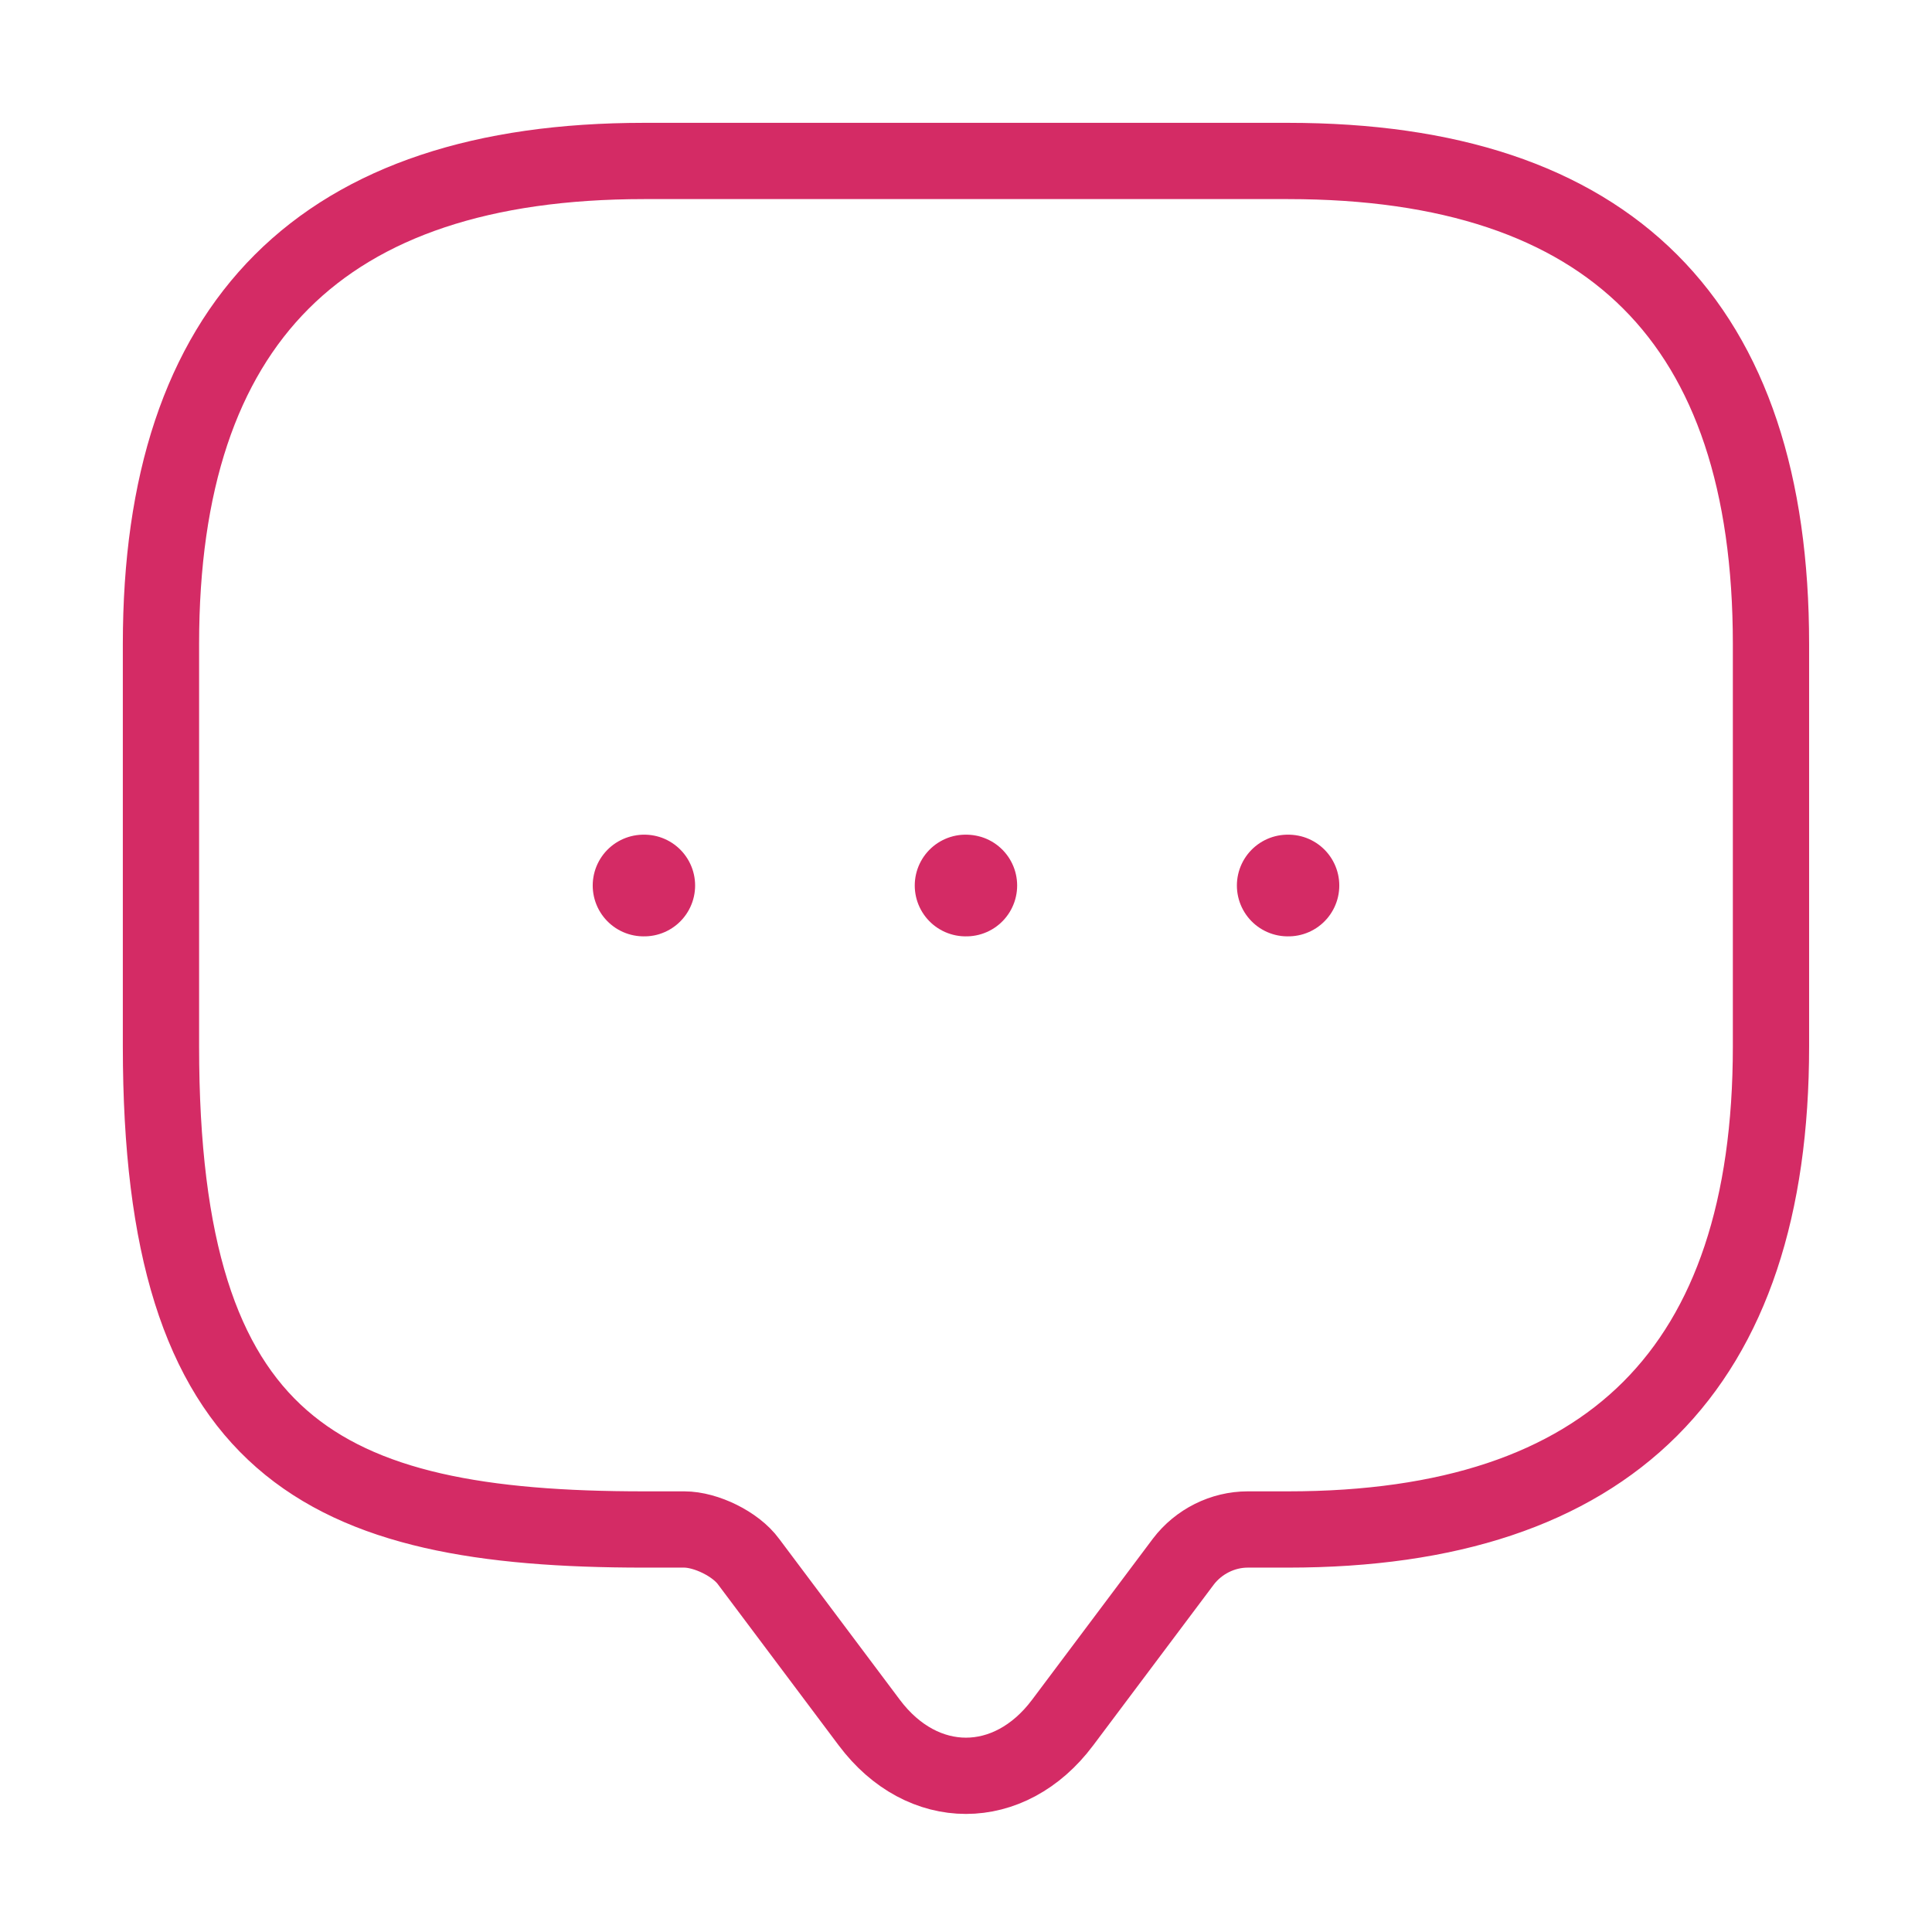 <svg width="38" height="38" viewBox="0 0 38 38" fill="none" xmlns="http://www.w3.org/2000/svg">
<path d="M13.458 30.083H12.666C6.333 30.083 3.166 28.499 3.166 20.583V12.666C3.166 6.333 6.333 3.166 12.666 3.166H25.333C31.666 3.166 34.833 6.333 34.833 12.666V20.583C34.833 26.916 31.666 30.083 25.333 30.083H24.541C24.05 30.083 23.575 30.32 23.274 30.716L20.899 33.883C19.854 35.276 18.144 35.276 17.099 33.883L14.724 30.716C14.471 30.368 13.885 30.083 13.458 30.083Z" stroke="#D42B65" stroke-width="1.5" stroke-miterlimit="10" stroke-linecap="round" stroke-linejoin="round"/>
<path d="M25.328 17.417H25.342" stroke="#D42B65" stroke-width="2" stroke-linecap="round" stroke-linejoin="round"/>
<path d="M18.992 17.417H19.006" stroke="#D42B65" stroke-width="2" stroke-linecap="round" stroke-linejoin="round"/>
<path d="M12.658 17.417H12.672" stroke="#D42B65" stroke-width="2" stroke-linecap="round" stroke-linejoin="round"/>
</svg>
